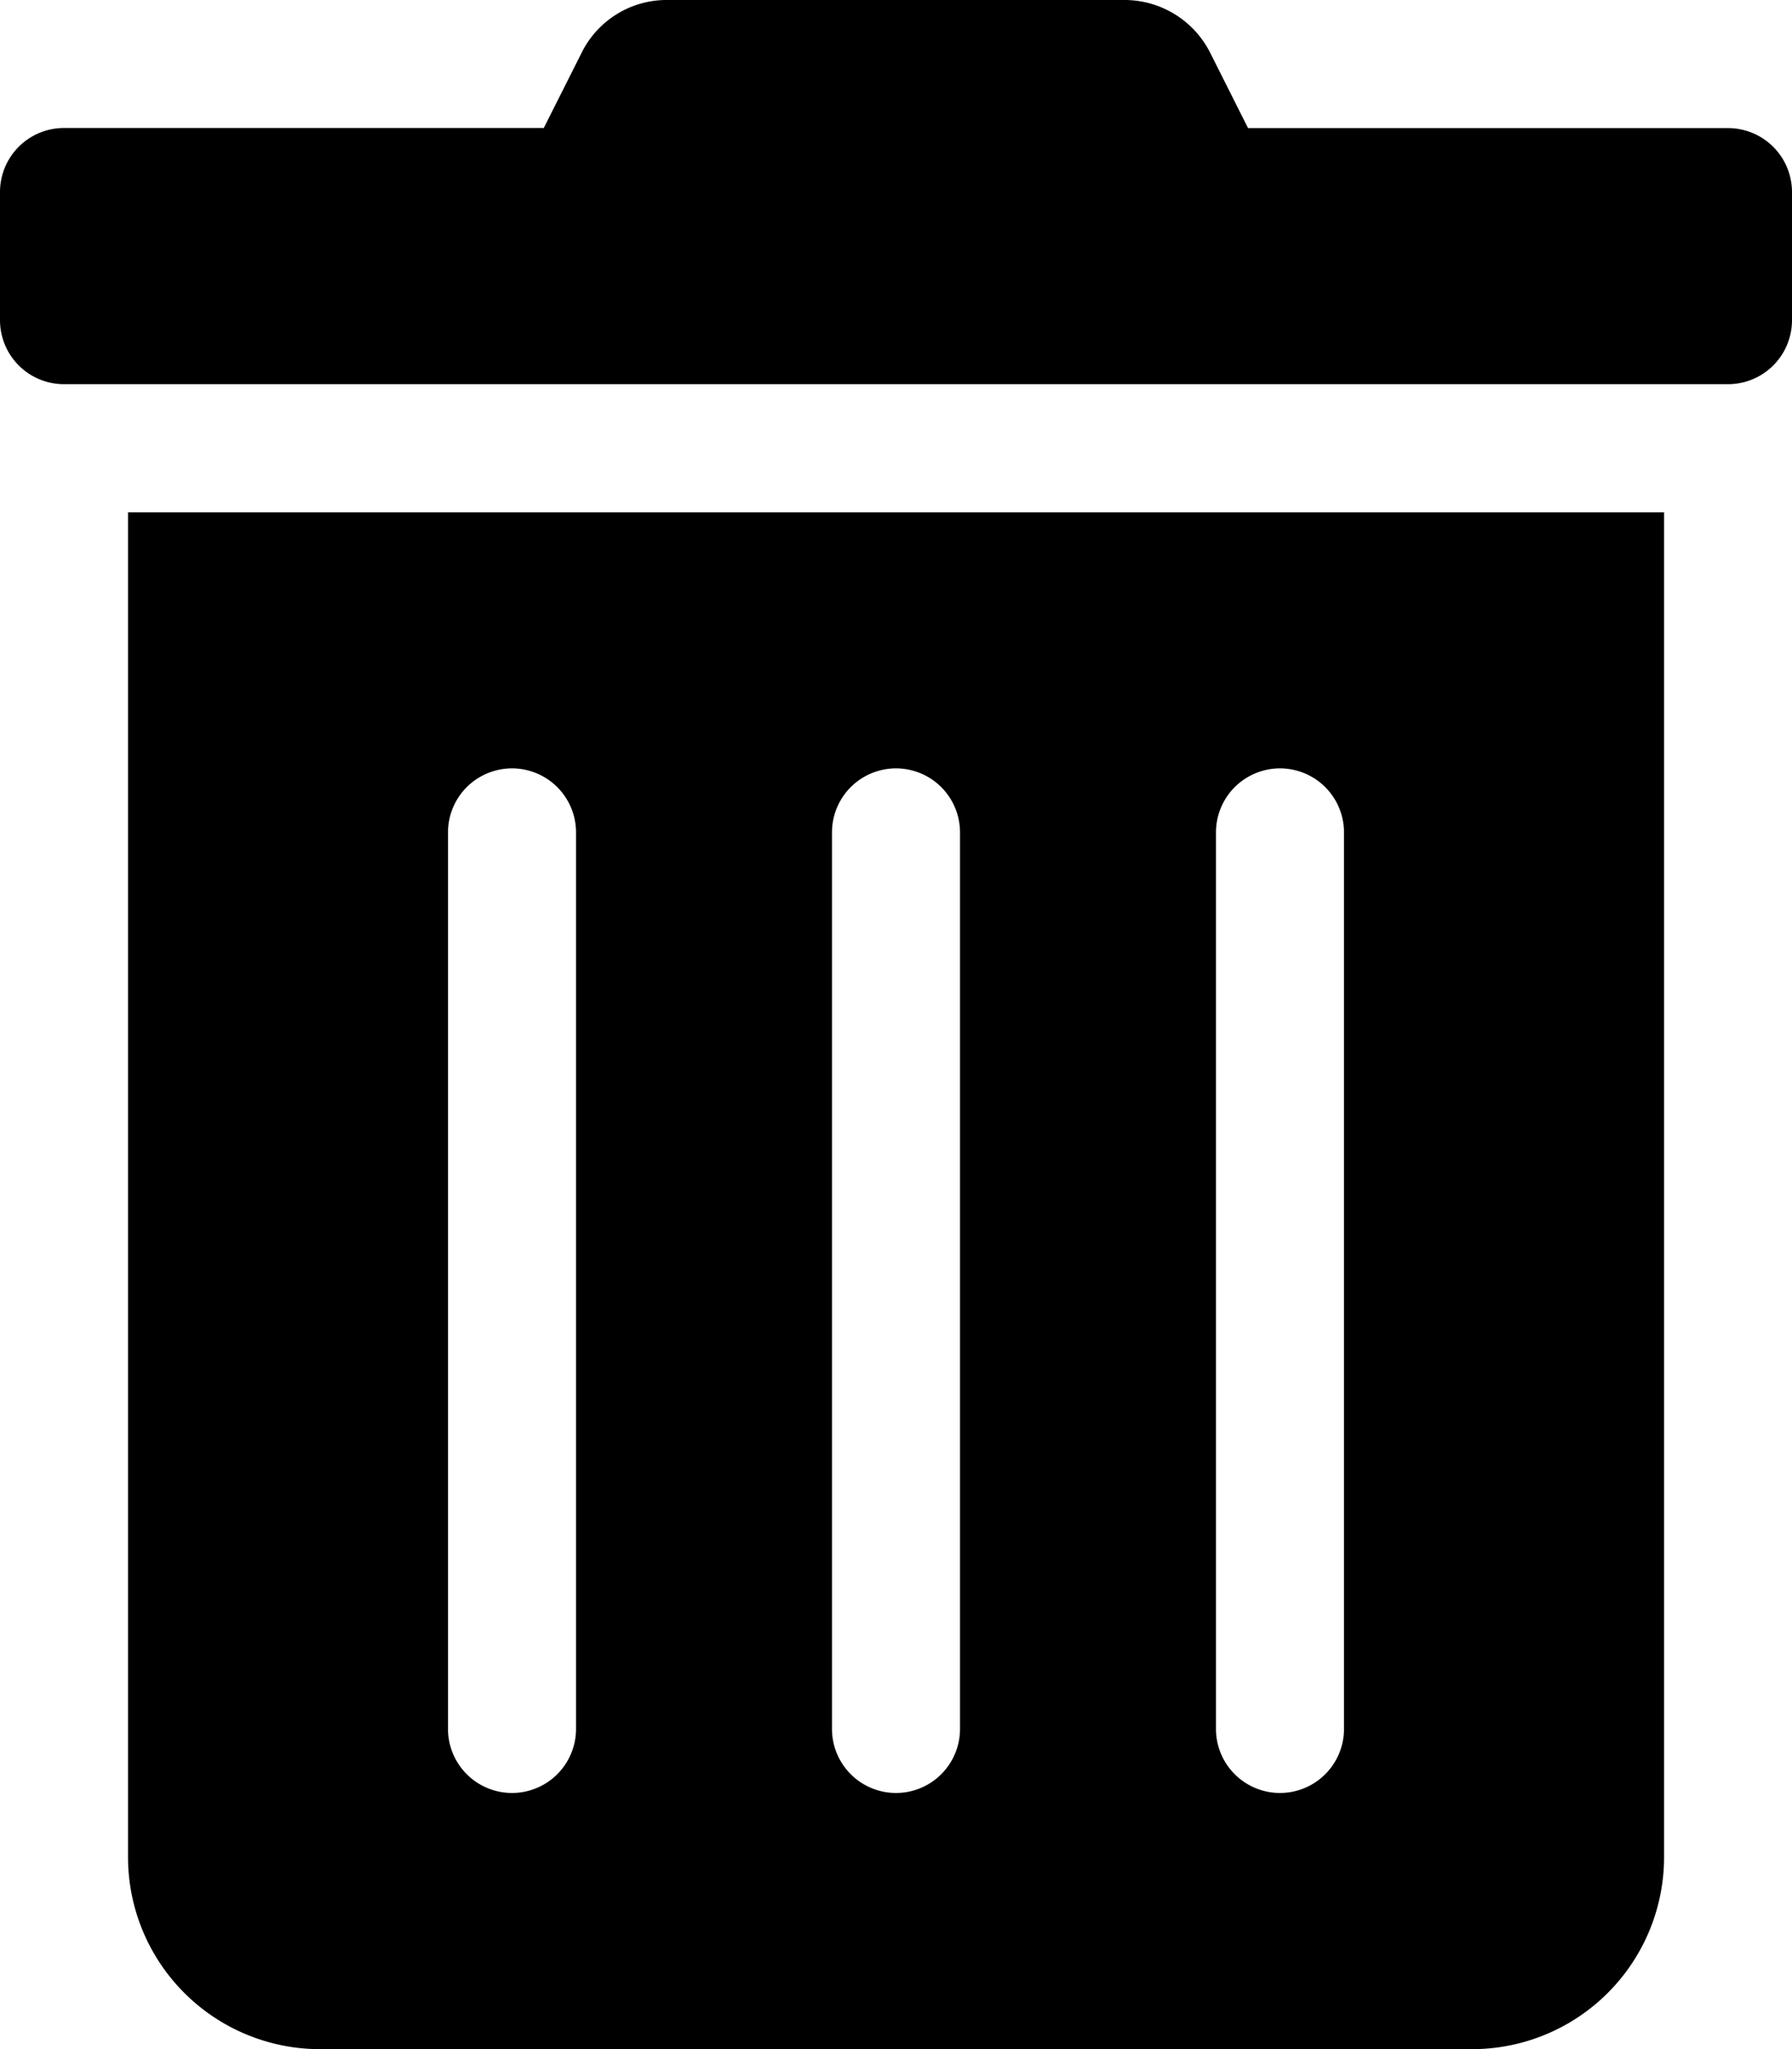 <svg xmlns="http://www.w3.org/2000/svg" width="18" height="20.571" viewBox="0 0 18 20.571"><path d="M1.286 18.643a1.929 1.929 0 001.929 1.929h11.571a1.929 1.929 0 001.929-1.929v-13.5H1.286zM12.214 8.357a.643.643 0 111.286 0v9a.643.643 0 01-1.286 0zm-3.857 0a.643.643 0 011.286 0v9a.643.643 0 01-1.286 0zm-3.857 0a.643.643 0 111.286 0v9a.643.643 0 01-1.286 0zm12.857-7.071h-4.821l-.378-.752A.964.964 0 0011.294 0H6.7a.953.953 0 00-.86.534l-.378.751H.643A.643.643 0 000 1.929v1.285a.643.643 0 00.643.643h16.714A.643.643 0 0018 3.214V1.929a.643.643 0 00-.643-.643z"/></svg>